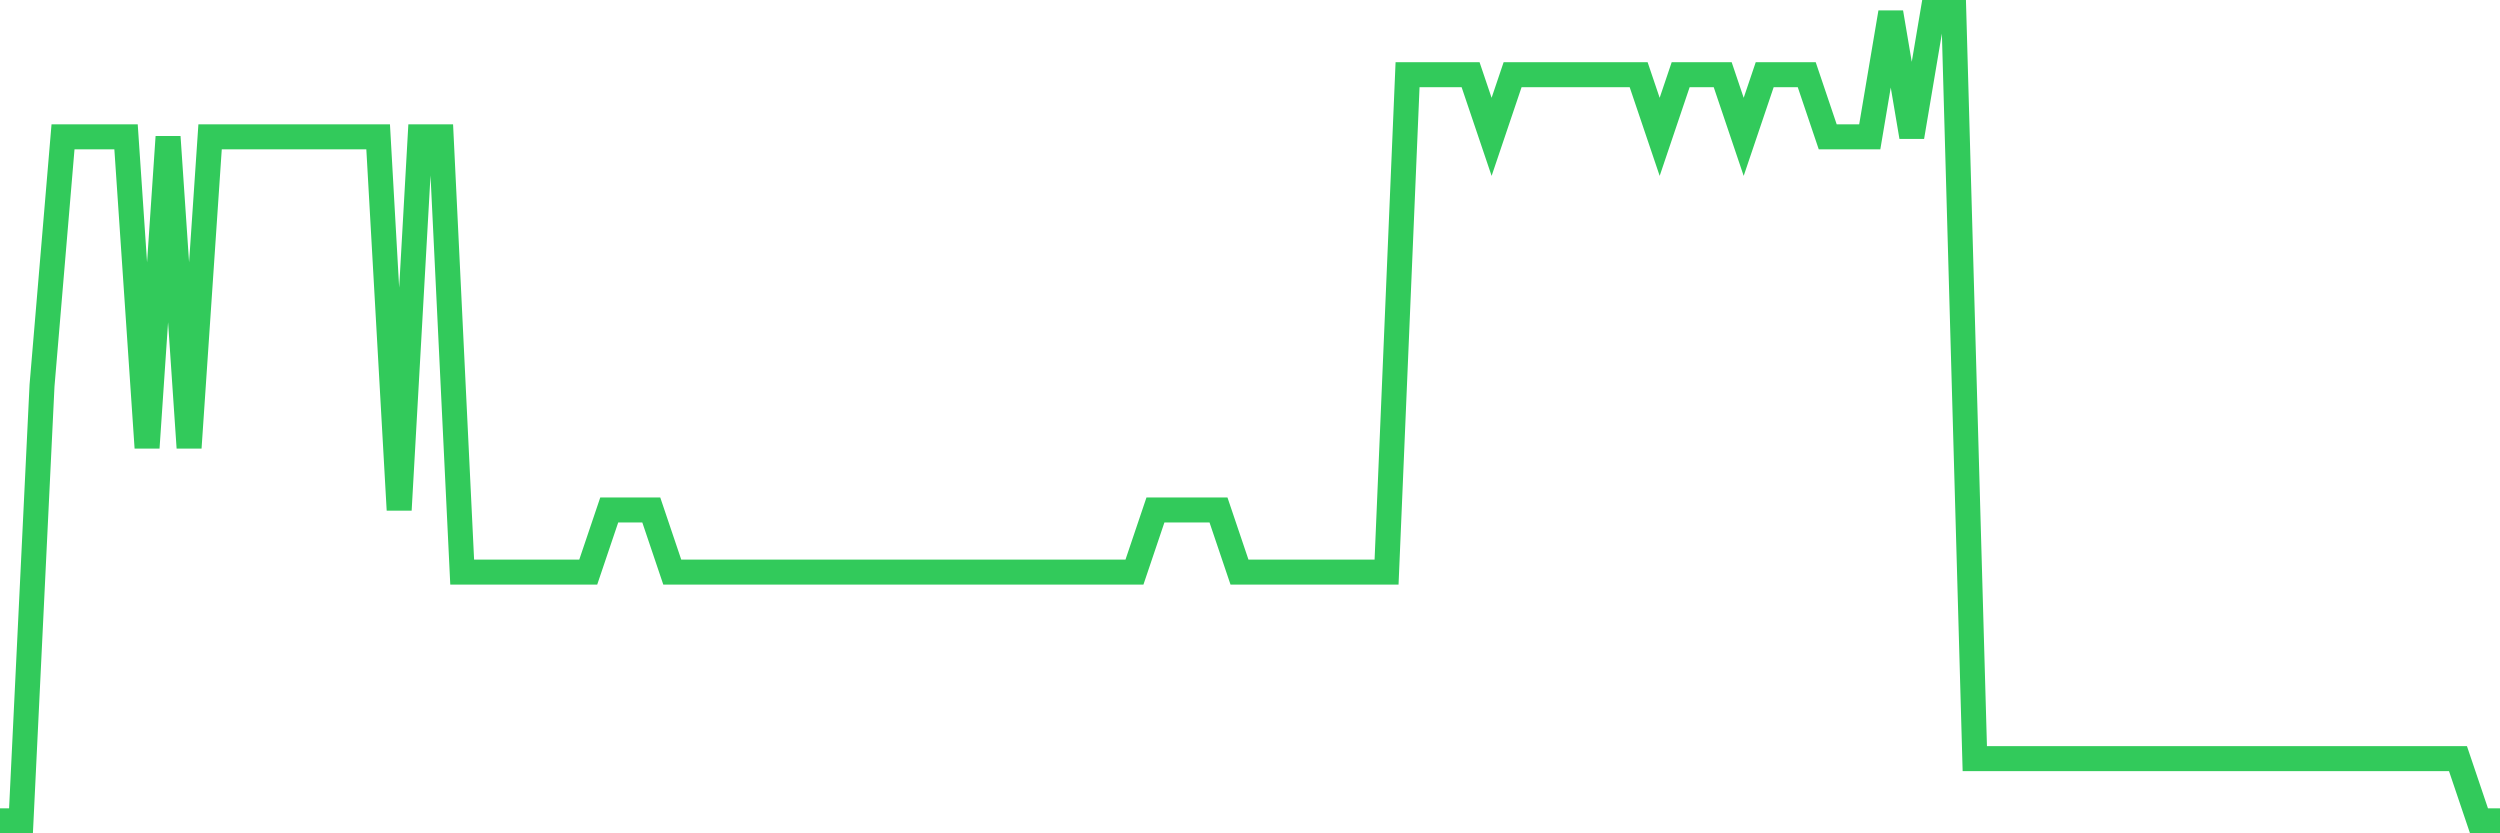 <svg
  xmlns="http://www.w3.org/2000/svg"
  xmlns:xlink="http://www.w3.org/1999/xlink"
  width="120"
  height="40"
  viewBox="0 0 120 40"
  preserveAspectRatio="none"
>
  <polyline
    points="0,39.4 1.008,39.4 2.017,18.508 3.025,6.569 4.034,6.569 5.042,6.569 6.05,6.569 7.059,21.492 8.067,6.569 9.076,21.492 10.084,6.569 11.092,6.569 12.101,6.569 13.109,6.569 14.118,6.569 15.126,6.569 16.134,6.569 17.143,6.569 18.151,6.569 19.16,24.477 20.168,6.569 21.176,6.569 22.185,27.462 23.193,27.462 24.202,27.462 25.21,27.462 26.218,27.462 27.227,27.462 28.235,27.462 29.244,24.477 30.252,24.477 31.261,24.477 32.269,27.462 33.277,27.462 34.286,27.462 35.294,27.462 36.303,27.462 37.311,27.462 38.319,27.462 39.328,27.462 40.336,27.462 41.345,27.462 42.353,27.462 43.361,27.462 44.37,27.462 45.378,27.462 46.387,27.462 47.395,27.462 48.403,27.462 49.412,27.462 50.42,27.462 51.429,27.462 52.437,27.462 53.445,27.462 54.454,27.462 55.462,24.477 56.471,24.477 57.479,24.477 58.487,24.477 59.496,27.462 60.504,27.462 61.513,27.462 62.521,27.462 63.529,27.462 64.538,27.462 65.546,27.462 66.555,27.462 67.563,3.585 68.571,3.585 69.58,3.585 70.588,3.585 71.597,6.569 72.605,3.585 73.613,3.585 74.622,3.585 75.63,3.585 76.639,3.585 77.647,3.585 78.655,3.585 79.664,6.569 80.672,3.585 81.681,3.585 82.689,3.585 83.697,6.569 84.706,3.585 85.714,3.585 86.723,3.585 87.731,6.569 88.739,6.569 89.748,6.569 90.756,0.6 91.765,6.569 92.773,0.6 93.782,0.6 94.79,36.415 95.798,36.415 96.807,36.415 97.815,36.415 98.824,36.415 99.832,36.415 100.84,36.415 101.849,36.415 102.857,36.415 103.866,36.415 104.874,36.415 105.882,36.415 106.891,36.415 107.899,36.415 108.908,36.415 109.916,36.415 110.924,36.415 111.933,36.415 112.941,36.415 113.95,36.415 114.958,36.415 115.966,36.415 116.975,36.415 117.983,36.415 118.992,39.4 120,39.4"
    fill="none"
    stroke="#32ca5b"
    stroke-width="1.2"
  >
  </polyline>
</svg>